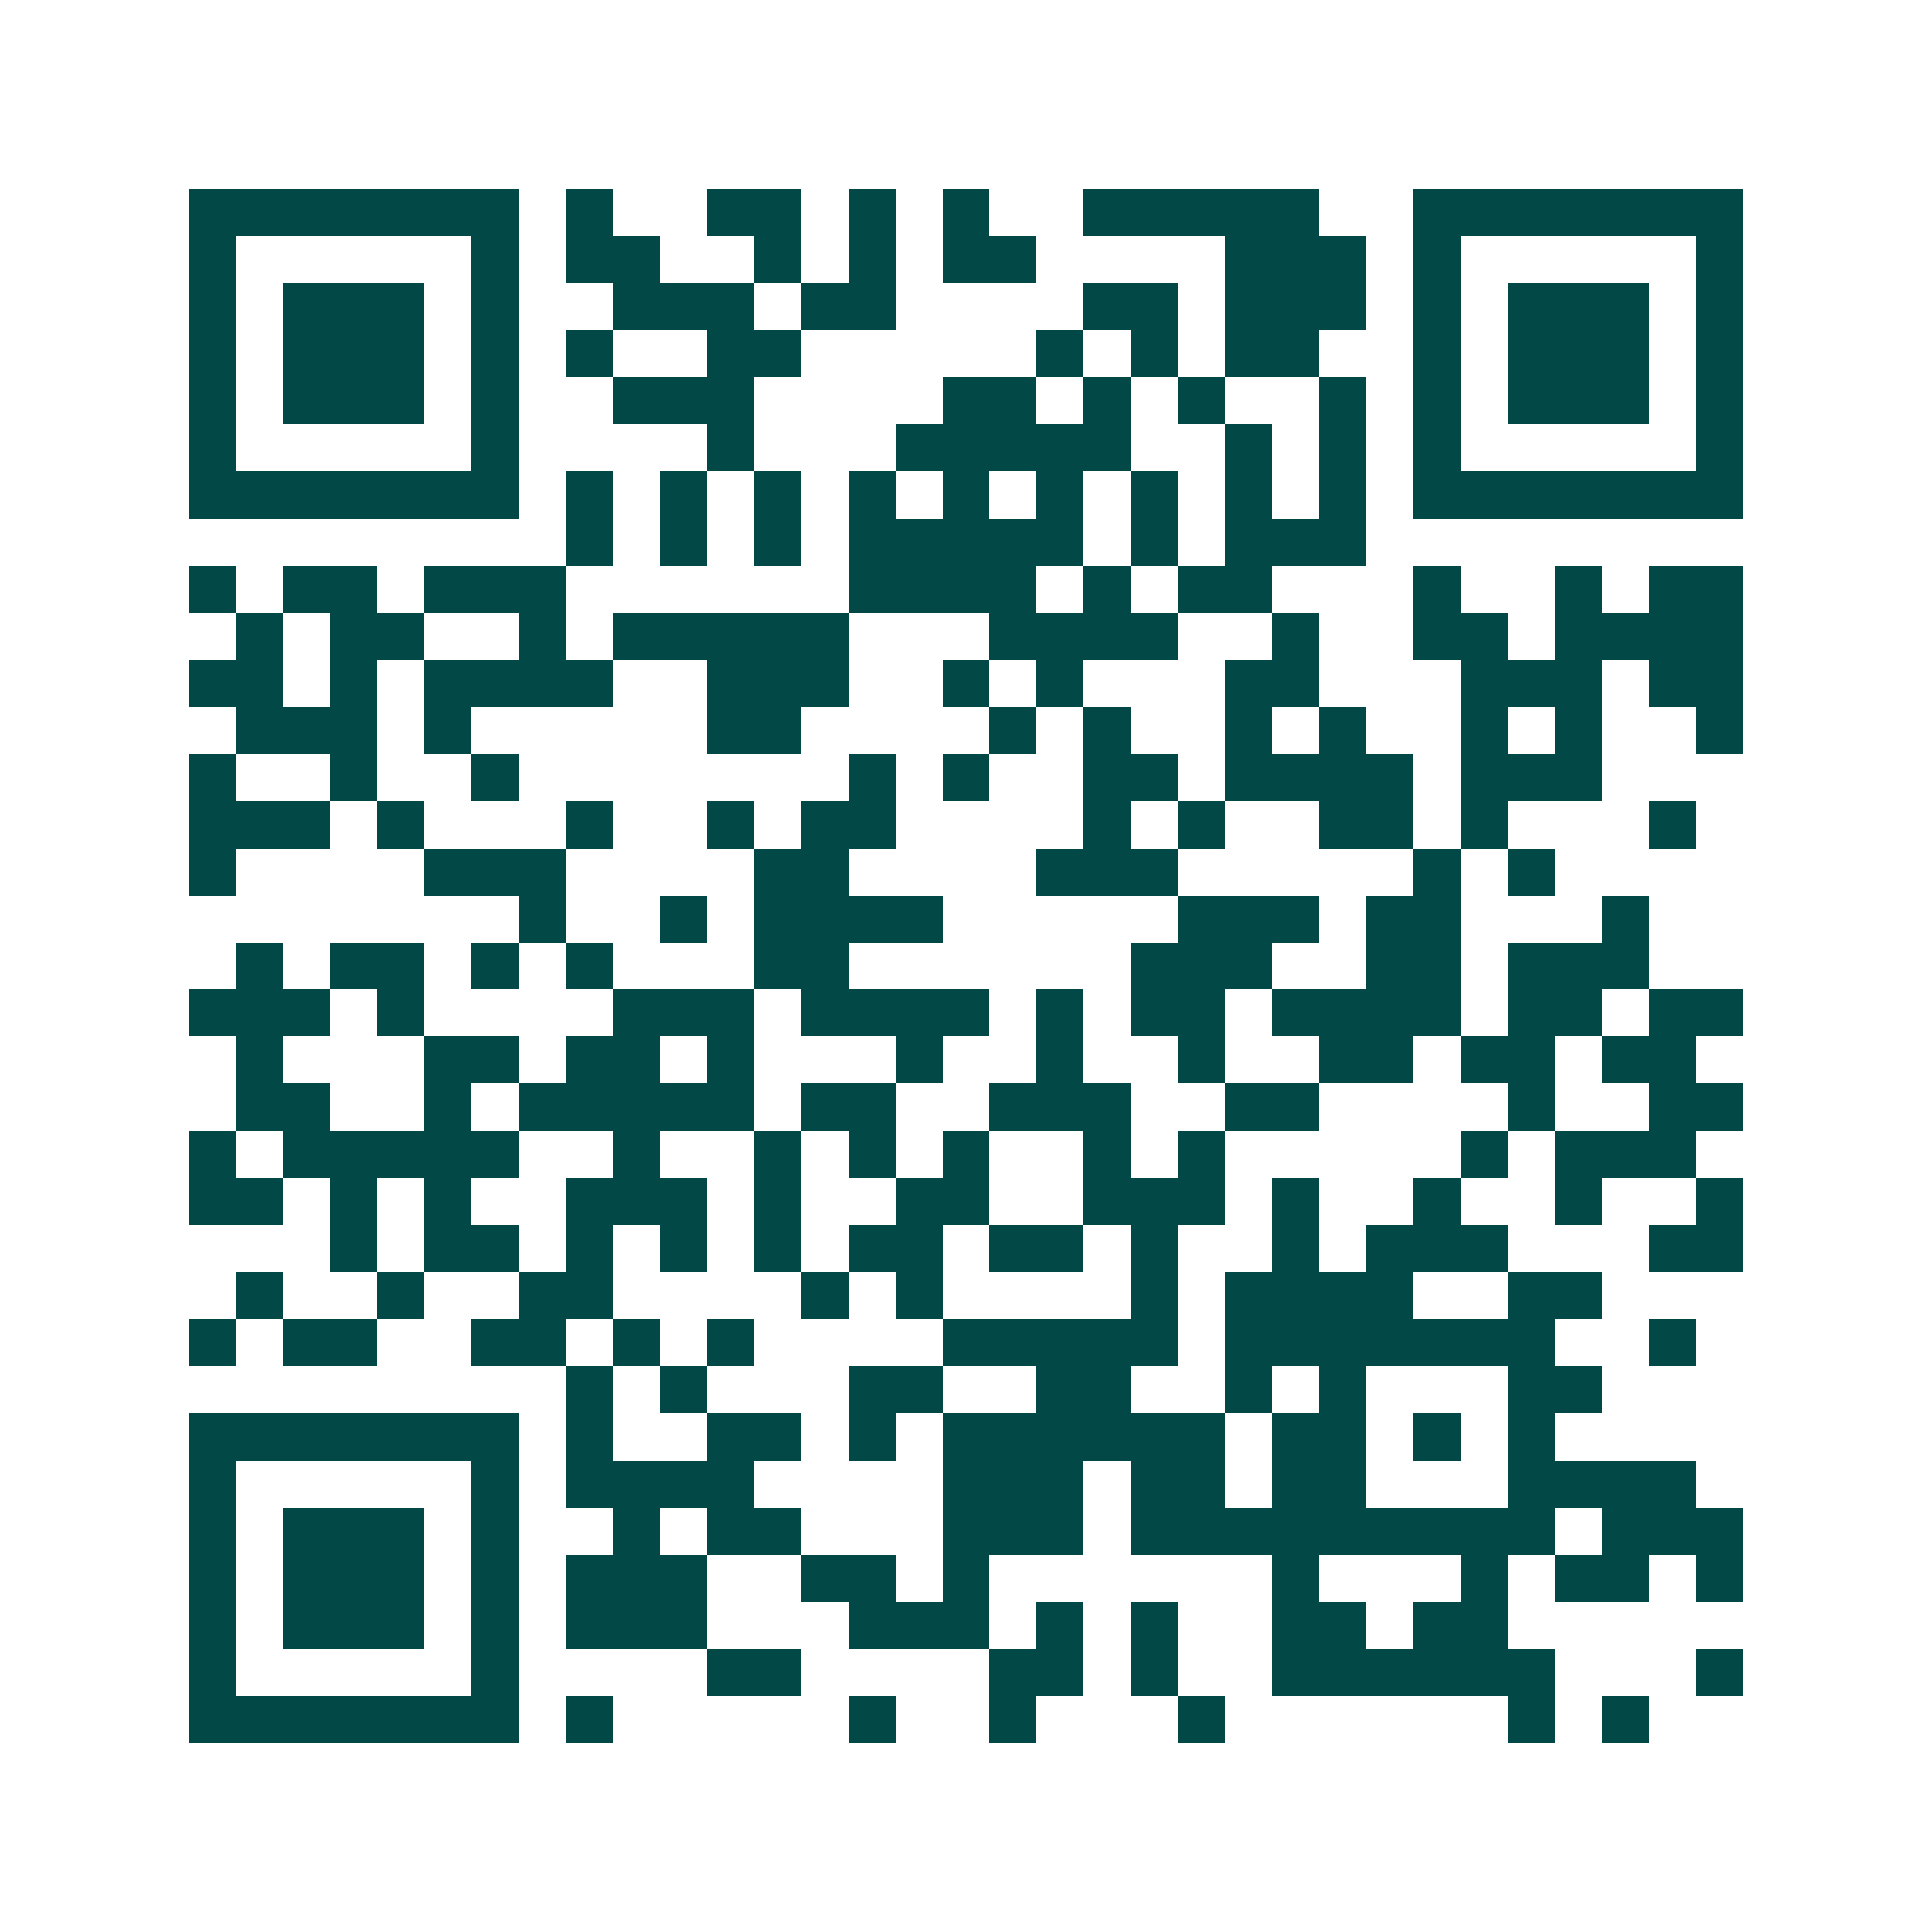 <svg xmlns="http://www.w3.org/2000/svg" width="200" height="200" viewBox="0 0 41 41" shape-rendering="crispEdges"><path fill="#ffffff" d="M0 0h41v41H0z"/><path stroke="#014847" d="M4 4.5h7m1 0h1m2 0h2m1 0h1m1 0h1m2 0h5m2 0h7M4 5.5h1m5 0h1m1 0h2m2 0h1m1 0h1m1 0h2m4 0h3m1 0h1m5 0h1M4 6.5h1m1 0h3m1 0h1m2 0h3m1 0h2m4 0h2m1 0h3m1 0h1m1 0h3m1 0h1M4 7.5h1m1 0h3m1 0h1m1 0h1m2 0h2m5 0h1m1 0h1m1 0h2m2 0h1m1 0h3m1 0h1M4 8.5h1m1 0h3m1 0h1m2 0h3m4 0h2m1 0h1m1 0h1m2 0h1m1 0h1m1 0h3m1 0h1M4 9.5h1m5 0h1m4 0h1m3 0h5m2 0h1m1 0h1m1 0h1m5 0h1M4 10.5h7m1 0h1m1 0h1m1 0h1m1 0h1m1 0h1m1 0h1m1 0h1m1 0h1m1 0h1m1 0h7M12 11.5h1m1 0h1m1 0h1m1 0h5m1 0h1m1 0h3M4 12.5h1m1 0h2m1 0h3m6 0h4m1 0h1m1 0h2m3 0h1m2 0h1m1 0h2M5 13.5h1m1 0h2m2 0h1m1 0h5m3 0h4m2 0h1m2 0h2m1 0h4M4 14.5h2m1 0h1m1 0h4m2 0h3m2 0h1m1 0h1m3 0h2m3 0h3m1 0h2M5 15.5h3m1 0h1m5 0h2m4 0h1m1 0h1m2 0h1m1 0h1m2 0h1m1 0h1m2 0h1M4 16.5h1m2 0h1m2 0h1m7 0h1m1 0h1m2 0h2m1 0h4m1 0h3M4 17.5h3m1 0h1m3 0h1m2 0h1m1 0h2m4 0h1m1 0h1m2 0h2m1 0h1m3 0h1M4 18.5h1m4 0h3m4 0h2m4 0h3m5 0h1m1 0h1M11 19.5h1m2 0h1m1 0h4m5 0h3m1 0h2m3 0h1M5 20.5h1m1 0h2m1 0h1m1 0h1m3 0h2m6 0h3m2 0h2m1 0h3M4 21.5h3m1 0h1m4 0h3m1 0h4m1 0h1m1 0h2m1 0h4m1 0h2m1 0h2M5 22.5h1m3 0h2m1 0h2m1 0h1m3 0h1m2 0h1m2 0h1m2 0h2m1 0h2m1 0h2M5 23.5h2m2 0h1m1 0h5m1 0h2m2 0h3m2 0h2m4 0h1m2 0h2M4 24.5h1m1 0h5m2 0h1m2 0h1m1 0h1m1 0h1m2 0h1m1 0h1m5 0h1m1 0h3M4 25.5h2m1 0h1m1 0h1m2 0h3m1 0h1m2 0h2m2 0h3m1 0h1m2 0h1m2 0h1m2 0h1M7 26.5h1m1 0h2m1 0h1m1 0h1m1 0h1m1 0h2m1 0h2m1 0h1m2 0h1m1 0h3m3 0h2M5 27.5h1m2 0h1m2 0h2m4 0h1m1 0h1m4 0h1m1 0h4m2 0h2M4 28.5h1m1 0h2m2 0h2m1 0h1m1 0h1m4 0h5m1 0h7m2 0h1M12 29.5h1m1 0h1m3 0h2m2 0h2m2 0h1m1 0h1m3 0h2M4 30.5h7m1 0h1m2 0h2m1 0h1m1 0h6m1 0h2m1 0h1m1 0h1M4 31.5h1m5 0h1m1 0h4m4 0h3m1 0h2m1 0h2m3 0h4M4 32.5h1m1 0h3m1 0h1m2 0h1m1 0h2m3 0h3m1 0h9m1 0h3M4 33.5h1m1 0h3m1 0h1m1 0h3m2 0h2m1 0h1m6 0h1m3 0h1m1 0h2m1 0h1M4 34.5h1m1 0h3m1 0h1m1 0h3m3 0h3m1 0h1m1 0h1m2 0h2m1 0h2M4 35.5h1m5 0h1m4 0h2m4 0h2m1 0h1m2 0h6m3 0h1M4 36.5h7m1 0h1m5 0h1m2 0h1m3 0h1m6 0h1m1 0h1"/></svg>
